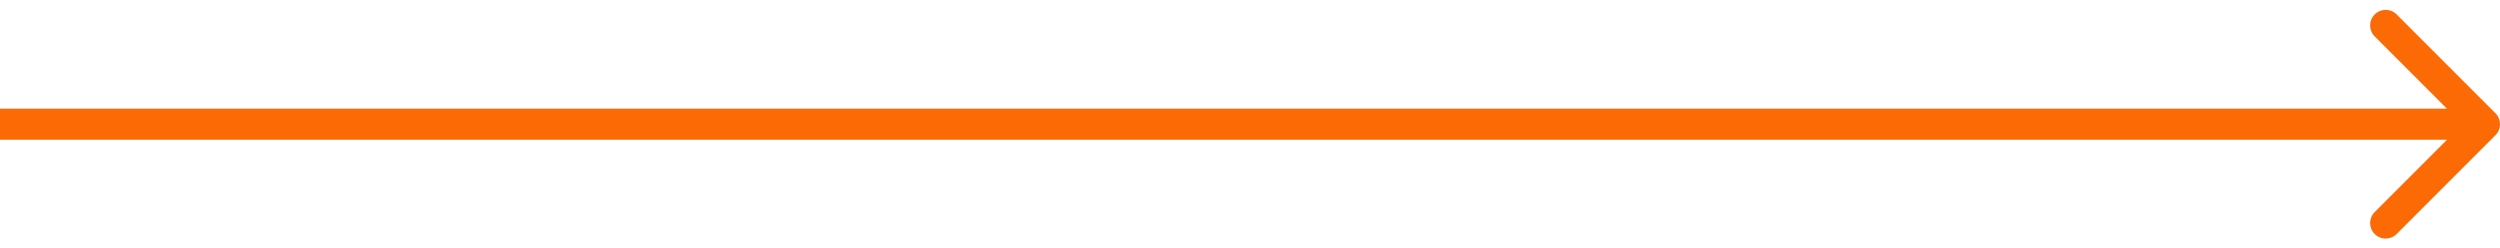 <?xml version="1.0" encoding="UTF-8"?> <svg xmlns="http://www.w3.org/2000/svg" width="161" height="16" viewBox="0 0 161 16" fill="none"> <path d="M160.707 8.707C161.098 8.317 161.098 7.683 160.707 7.293L154.343 0.929C153.953 0.538 153.319 0.538 152.929 0.929C152.538 1.319 152.538 1.953 152.929 2.343L158.586 8L152.929 13.657C152.538 14.047 152.538 14.681 152.929 15.071C153.319 15.462 153.953 15.462 154.343 15.071L160.707 8.707ZM-8.74228e-08 9L160 9L160 7L8.74228e-08 7L-8.74228e-08 9Z" fill="#FB6A05"></path> </svg> 